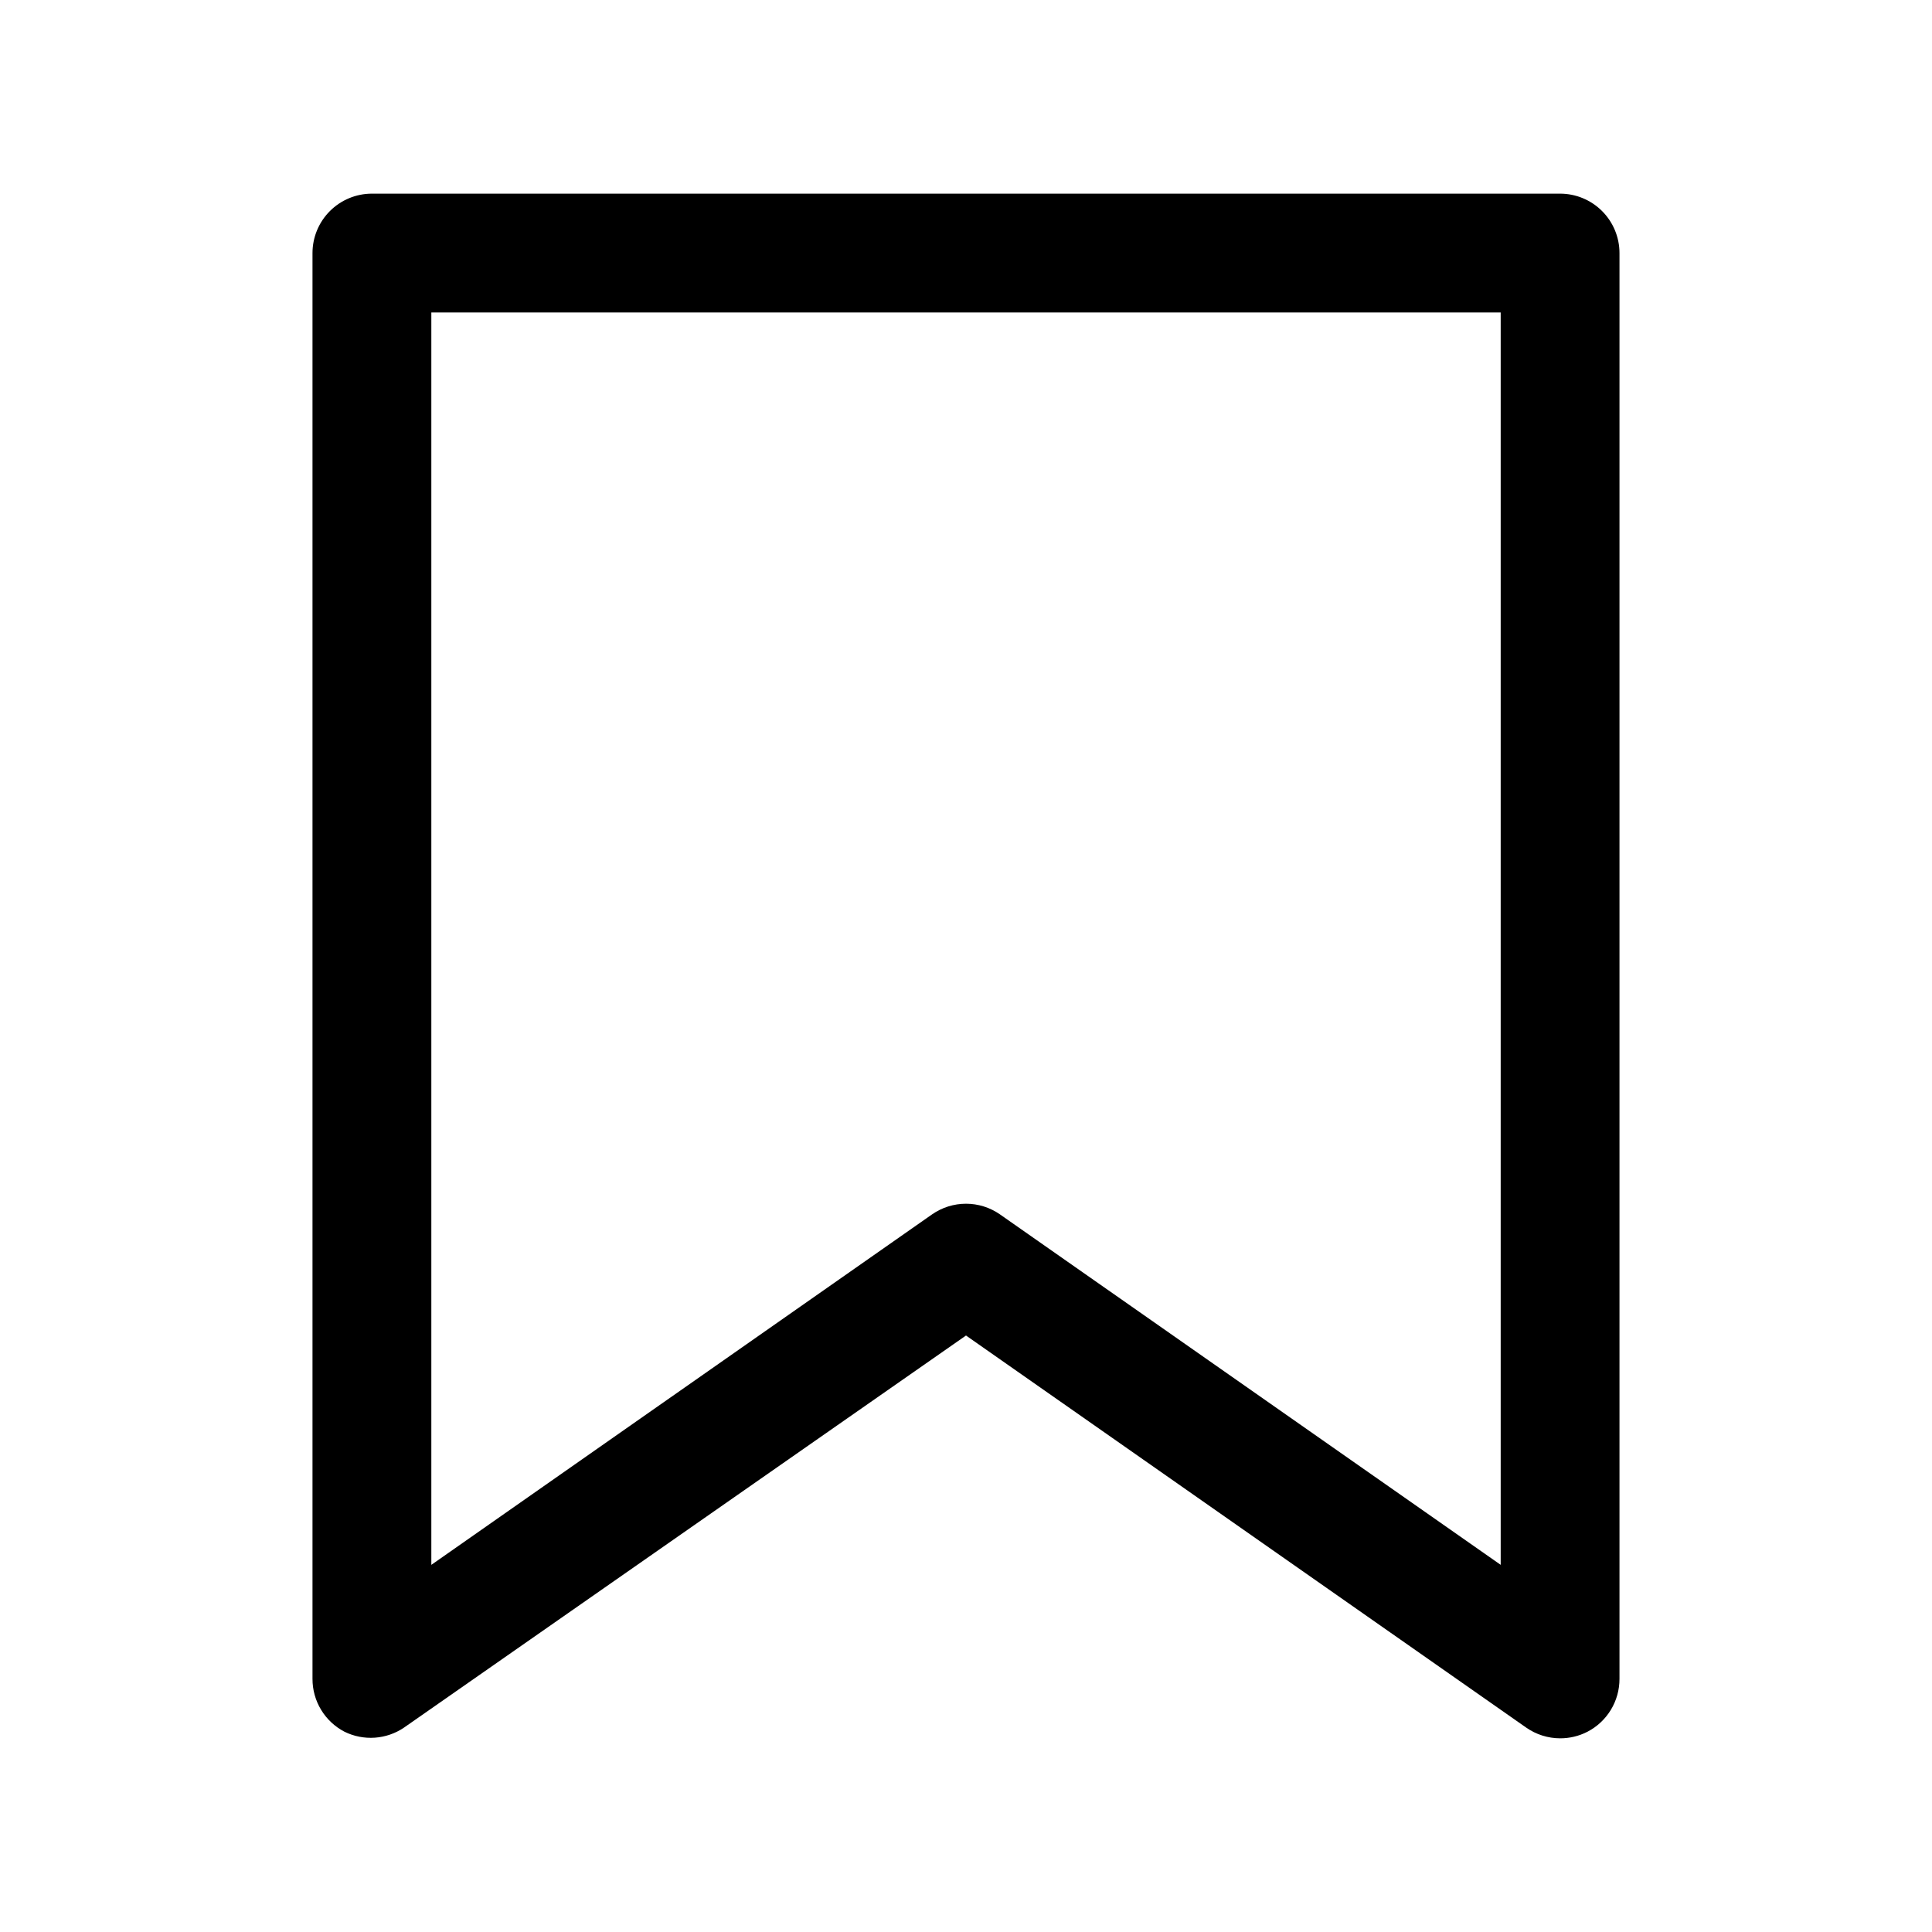 <?xml version="1.0" encoding="UTF-8"?>
<!-- Uploaded to: ICON Repo, www.svgrepo.com, Generator: ICON Repo Mixer Tools -->
<svg fill="#000000" width="800px" height="800px" version="1.1" viewBox="144 144 512 512" xmlns="http://www.w3.org/2000/svg">
 <path d="m557.44 195.32h-314.88c-4.176 0-8.18 1.66-11.133 4.613s-4.613 6.957-4.613 11.133v377.86c-0.004 2.891 0.785 5.731 2.285 8.199 1.5 2.473 3.652 4.484 6.219 5.812 2.488 1.219 5.254 1.758 8.02 1.566 2.766-0.195 5.43-1.113 7.723-2.668l148.94-103.91 148.46 103.91c2.633 1.84 5.766 2.828 8.973 2.836 2.519 0.008 5.004-0.586 7.242-1.734 2.57-1.328 4.719-3.34 6.219-5.812 1.5-2.469 2.289-5.309 2.285-8.199v-377.86c0-4.176-1.66-8.18-4.613-11.133-2.953-2.953-6.957-4.613-11.133-4.613zm-15.742 363.38-132.72-92.891c-2.637-1.828-5.766-2.809-8.973-2.809-3.211 0-6.34 0.98-8.977 2.809l-132.72 92.891v-331.89h283.39z"/>
</svg>